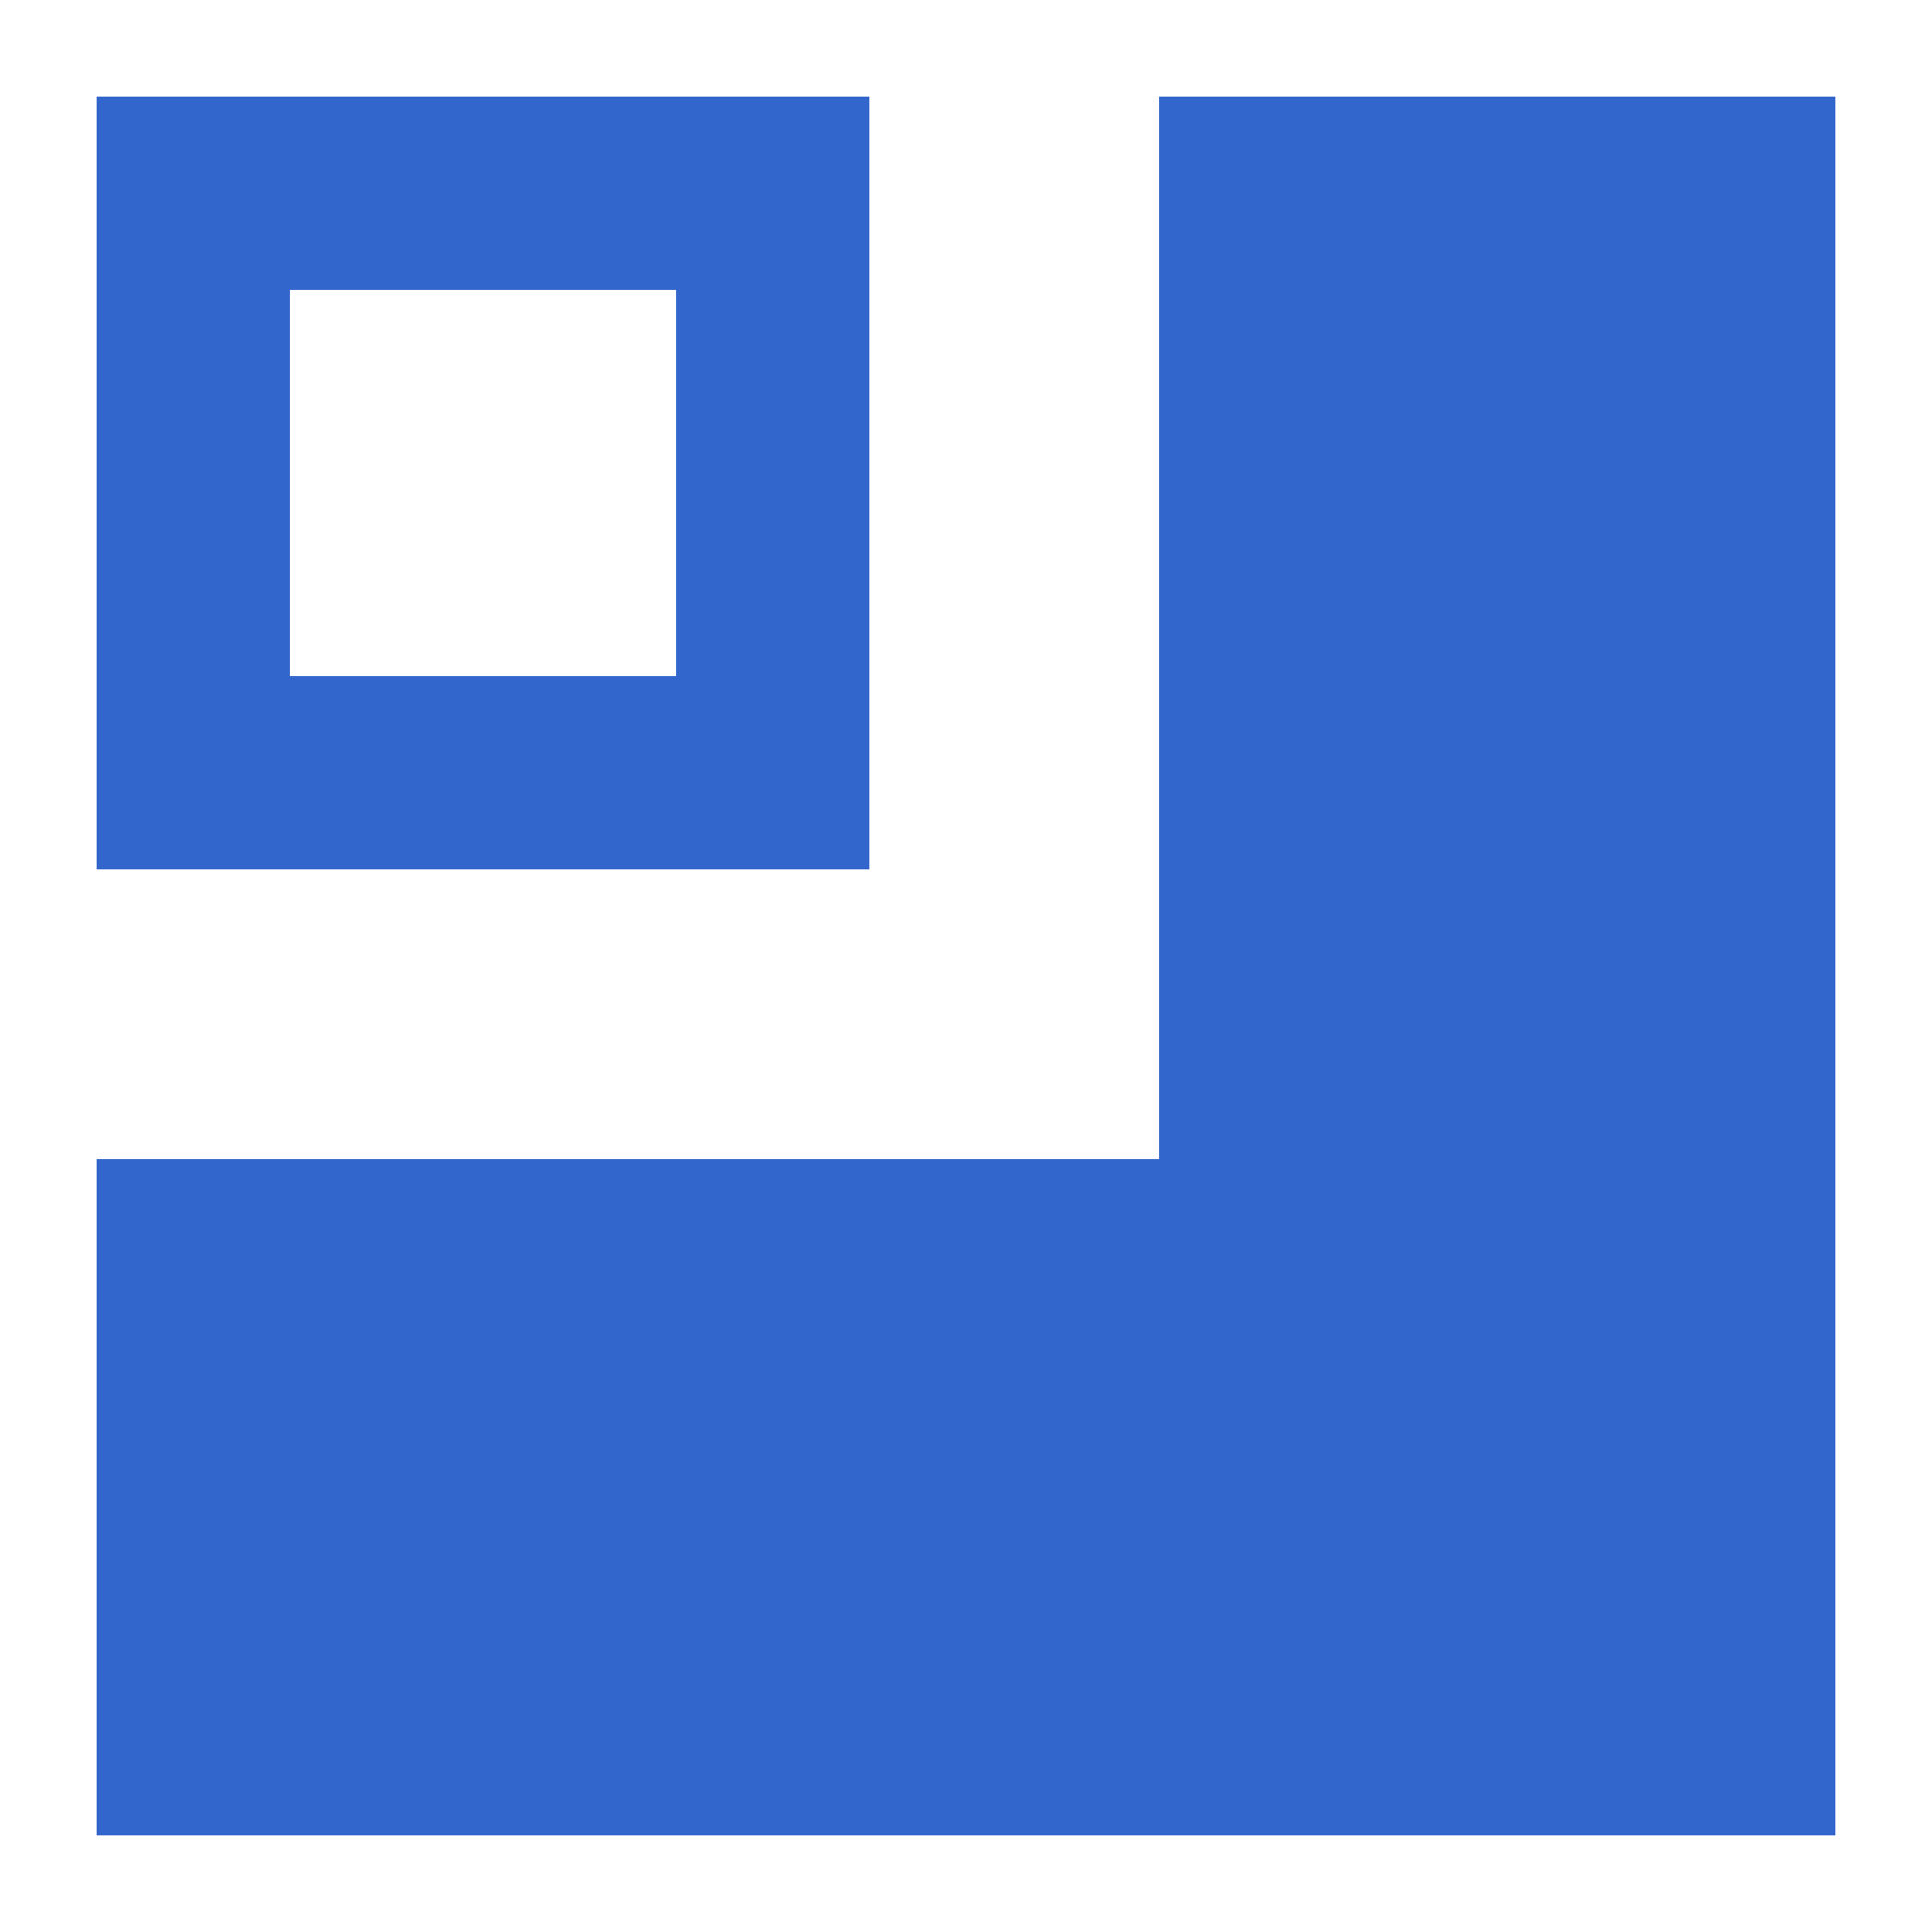 <?xml version="1.0" encoding="UTF-8"?><svg xmlns="http://www.w3.org/2000/svg" width="20" height="20" viewBox="0 0 20 20"><title>layout</title><g fill="#36c"><path d="M1 12v7h18V1h-7v11z"/><path d="M1 1v8h8V1zm2 2h4v4H3z"/></g></svg>